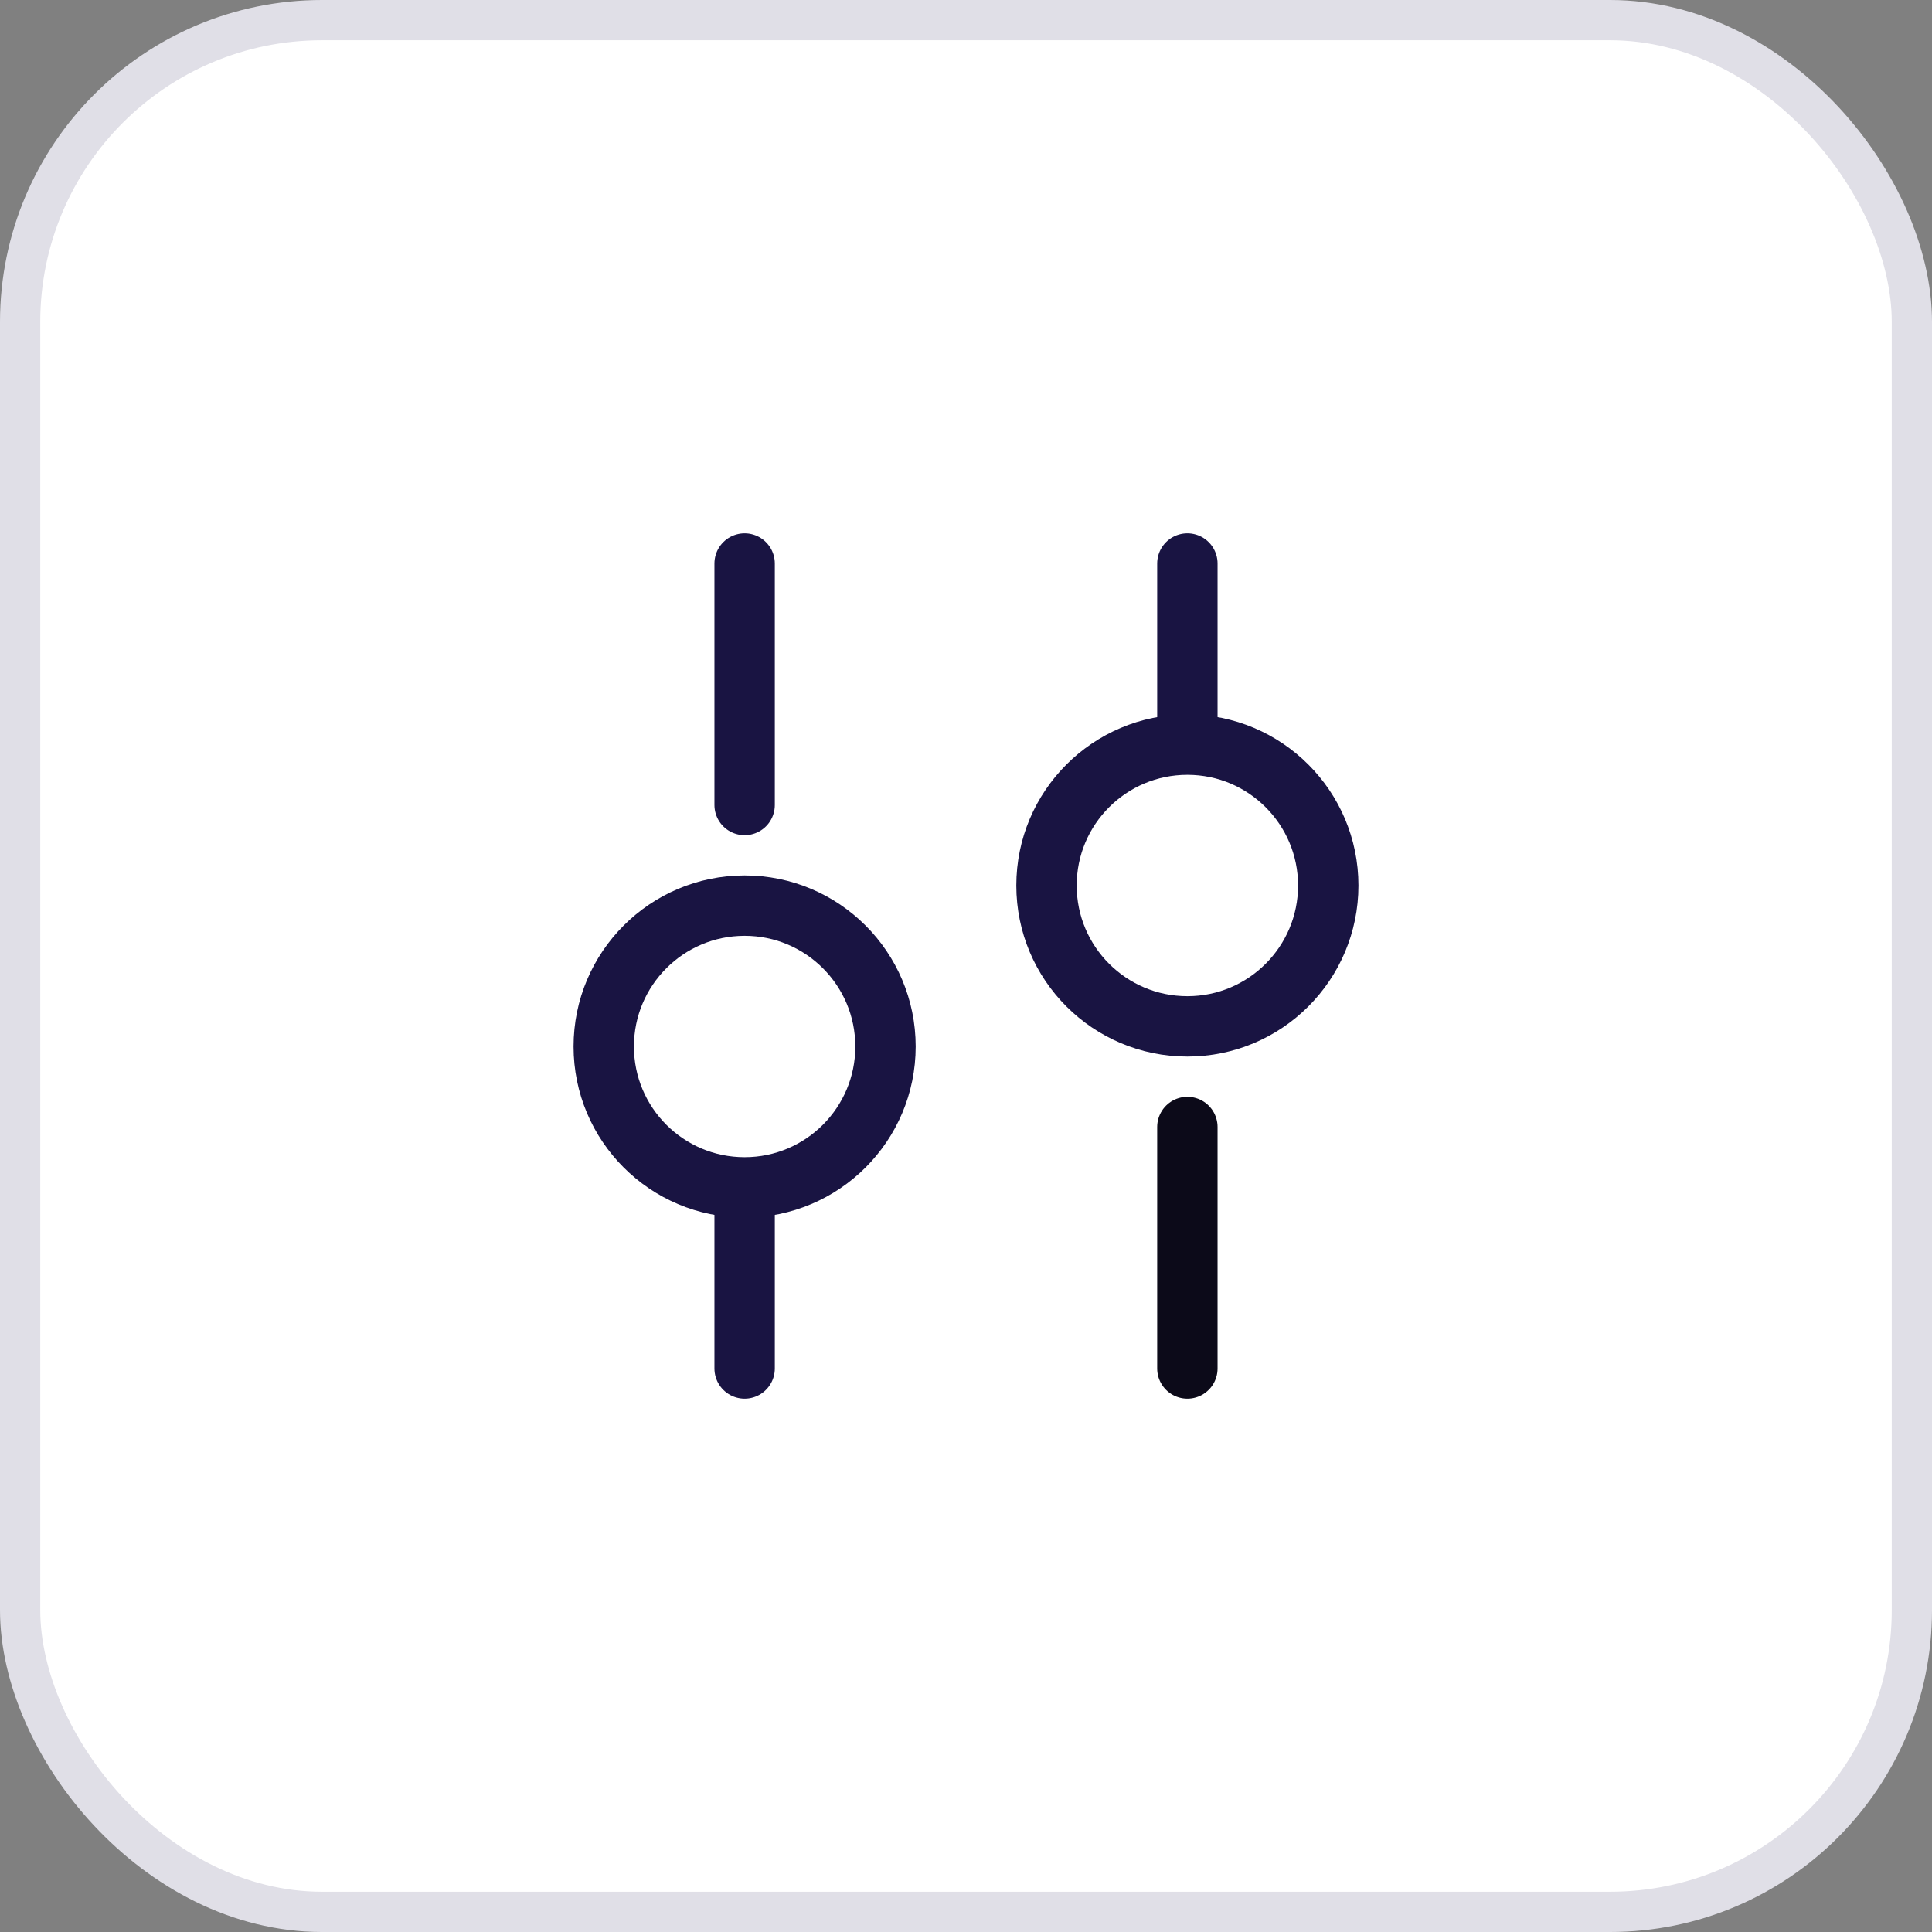<?xml version="1.0" encoding="UTF-8"?>
<svg xmlns="http://www.w3.org/2000/svg" width="48" height="48" viewBox="0 0 48 48" fill="none">
  <rect x="0" y="0" width="48" height="48" fill="#808080" stroke="none"/>
  <rect x="0.5" y="0.5" width="47" height="47" rx="7.5" fill="white"></rect>
  <path d="M29.5 34L29.5 28" stroke="#0C0A19" stroke-width="1.5" stroke-miterlimit="10" stroke-linecap="round" stroke-linejoin="round"></path>
  <path d="M29.5 18L29.5 14" stroke="#191442" stroke-width="1.5" stroke-miterlimit="10" stroke-linecap="round" stroke-linejoin="round"></path>
  <path d="M26 22C26 23.933 27.567 25.5 29.5 25.5C31.433 25.5 33 23.933 33 22C33 20.067 31.433 18.5 29.5 18.5C27.567 18.5 26 20.067 26 22Z" stroke="#191442" stroke-width="1.5" stroke-miterlimit="10" stroke-linecap="round" stroke-linejoin="round"></path>
  <path d="M18.5 34L18.5 30" stroke="#191442" stroke-width="1.5" stroke-miterlimit="10" stroke-linecap="round" stroke-linejoin="round"></path>
  <path d="M18.5 20L18.5 14" stroke="#191442" stroke-width="1.5" stroke-miterlimit="10" stroke-linecap="round" stroke-linejoin="round"></path>
  <path d="M15 26C15 27.933 16.567 29.5 18.5 29.5C20.433 29.5 22 27.933 22 26C22 24.067 20.433 22.5 18.5 22.5C16.567 22.5 15 24.067 15 26Z" stroke="#191442" stroke-width="1.5" stroke-miterlimit="10" stroke-linecap="round" stroke-linejoin="round"></path>
  <rect x="0.5" y="0.5" width="47" height="47" rx="7.5" stroke="#E0DFE7"></rect>
</svg>
